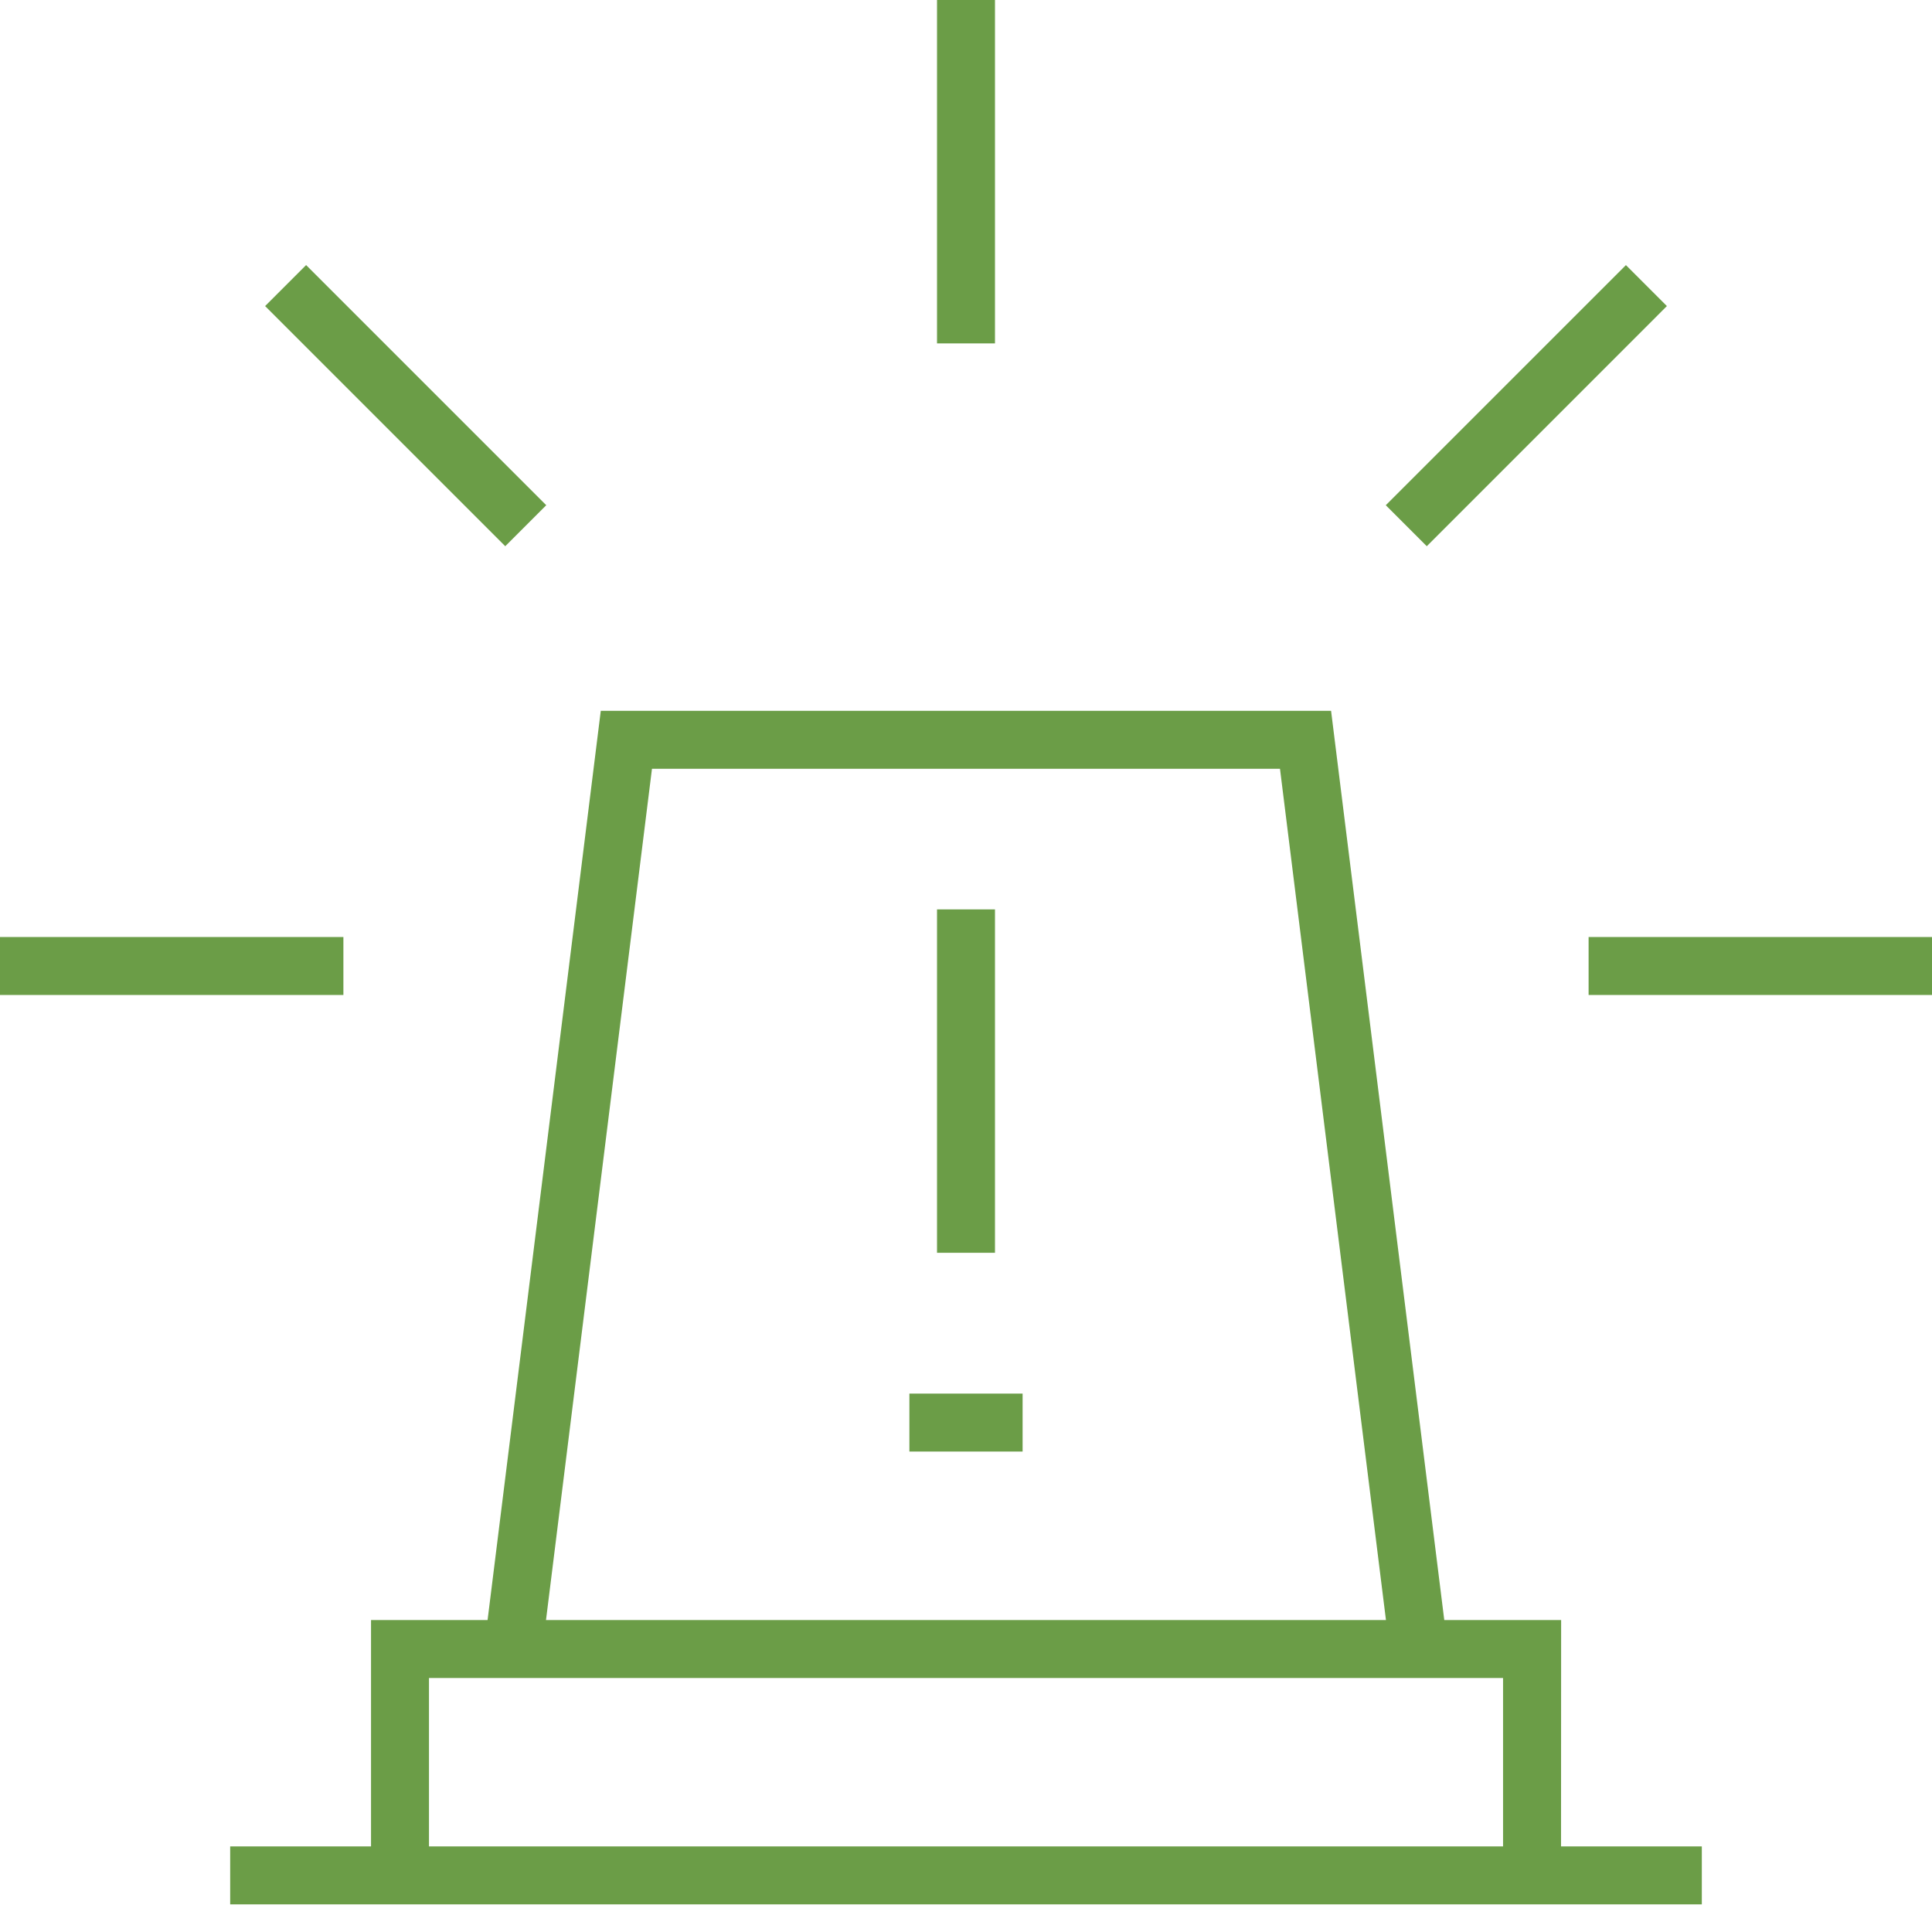 <svg xmlns="http://www.w3.org/2000/svg" xmlns:xlink="http://www.w3.org/1999/xlink" width="50" height="50" viewBox="0 0 50 50"><defs><clipPath id="a"><path d="M0-682.665H50v50H0Z" transform="translate(0 682.665)" fill="none"/></clipPath></defs><g transform="translate(0 682.665)"><g transform="translate(25 -659.13)"><path d="M.75,8.887H-.75V0H.75Z" fill="#6b9d47"/></g><g transform="translate(23.535 -645.849)"><path d="M2.93.75H0V-.75H2.93Z" fill="#6b9d47"/></g><g transform="translate(0 -682.665)"><g clip-path="url(#a)"><g transform="translate(10.352 42.676)"><path d="M30.047-74.14h-1.5V-79.25H.75v5.109H-.75V-80.75h30.8Z" transform="translate(0 80)" fill="#6b9d47"/></g></g></g><g transform="translate(13.281 -663.524)"><path d="M22.693-297.7l-2.848-22.878H3.592L.744-297.7l-1.489-.185,3.012-24.193h18.9l3.012,24.193Z" transform="translate(0 321.333)" fill="#6b9d47"/></g><g transform="translate(0 -682.665)"><g clip-path="url(#a)"><g transform="translate(5.957 48.535)"><path d="M38.086.75H0V-.75H38.086Z" transform="translate(0 0)" fill="#6b9d47"/></g><g transform="translate(0 25)"><path d="M8.887.75H0V-.75H8.887Z" fill="#6b9d47"/></g><g transform="translate(41.113 25)"><path d="M8.887.75H0V-.75H8.887Z" fill="#6b9d47"/></g><g transform="translate(25 0)"><path d="M.75-112.446H-.75v-8.887H.75Z" transform="translate(0 121.333)" fill="#6b9d47"/></g></g></g><g transform="translate(7.391 -675.274)"><path d="M-79.167-78.107l-6.215-6.215,1.061-1.061,6.215,6.215Z" transform="translate(84.852 84.852)" fill="#6b9d47"/></g><g transform="translate(36.394 -675.274)"><path d="M-84.321,6.745l-1.061-1.061L-79.167-.53-78.107.53Z" transform="translate(84.852)" fill="#6b9d47"/></g></g></svg>